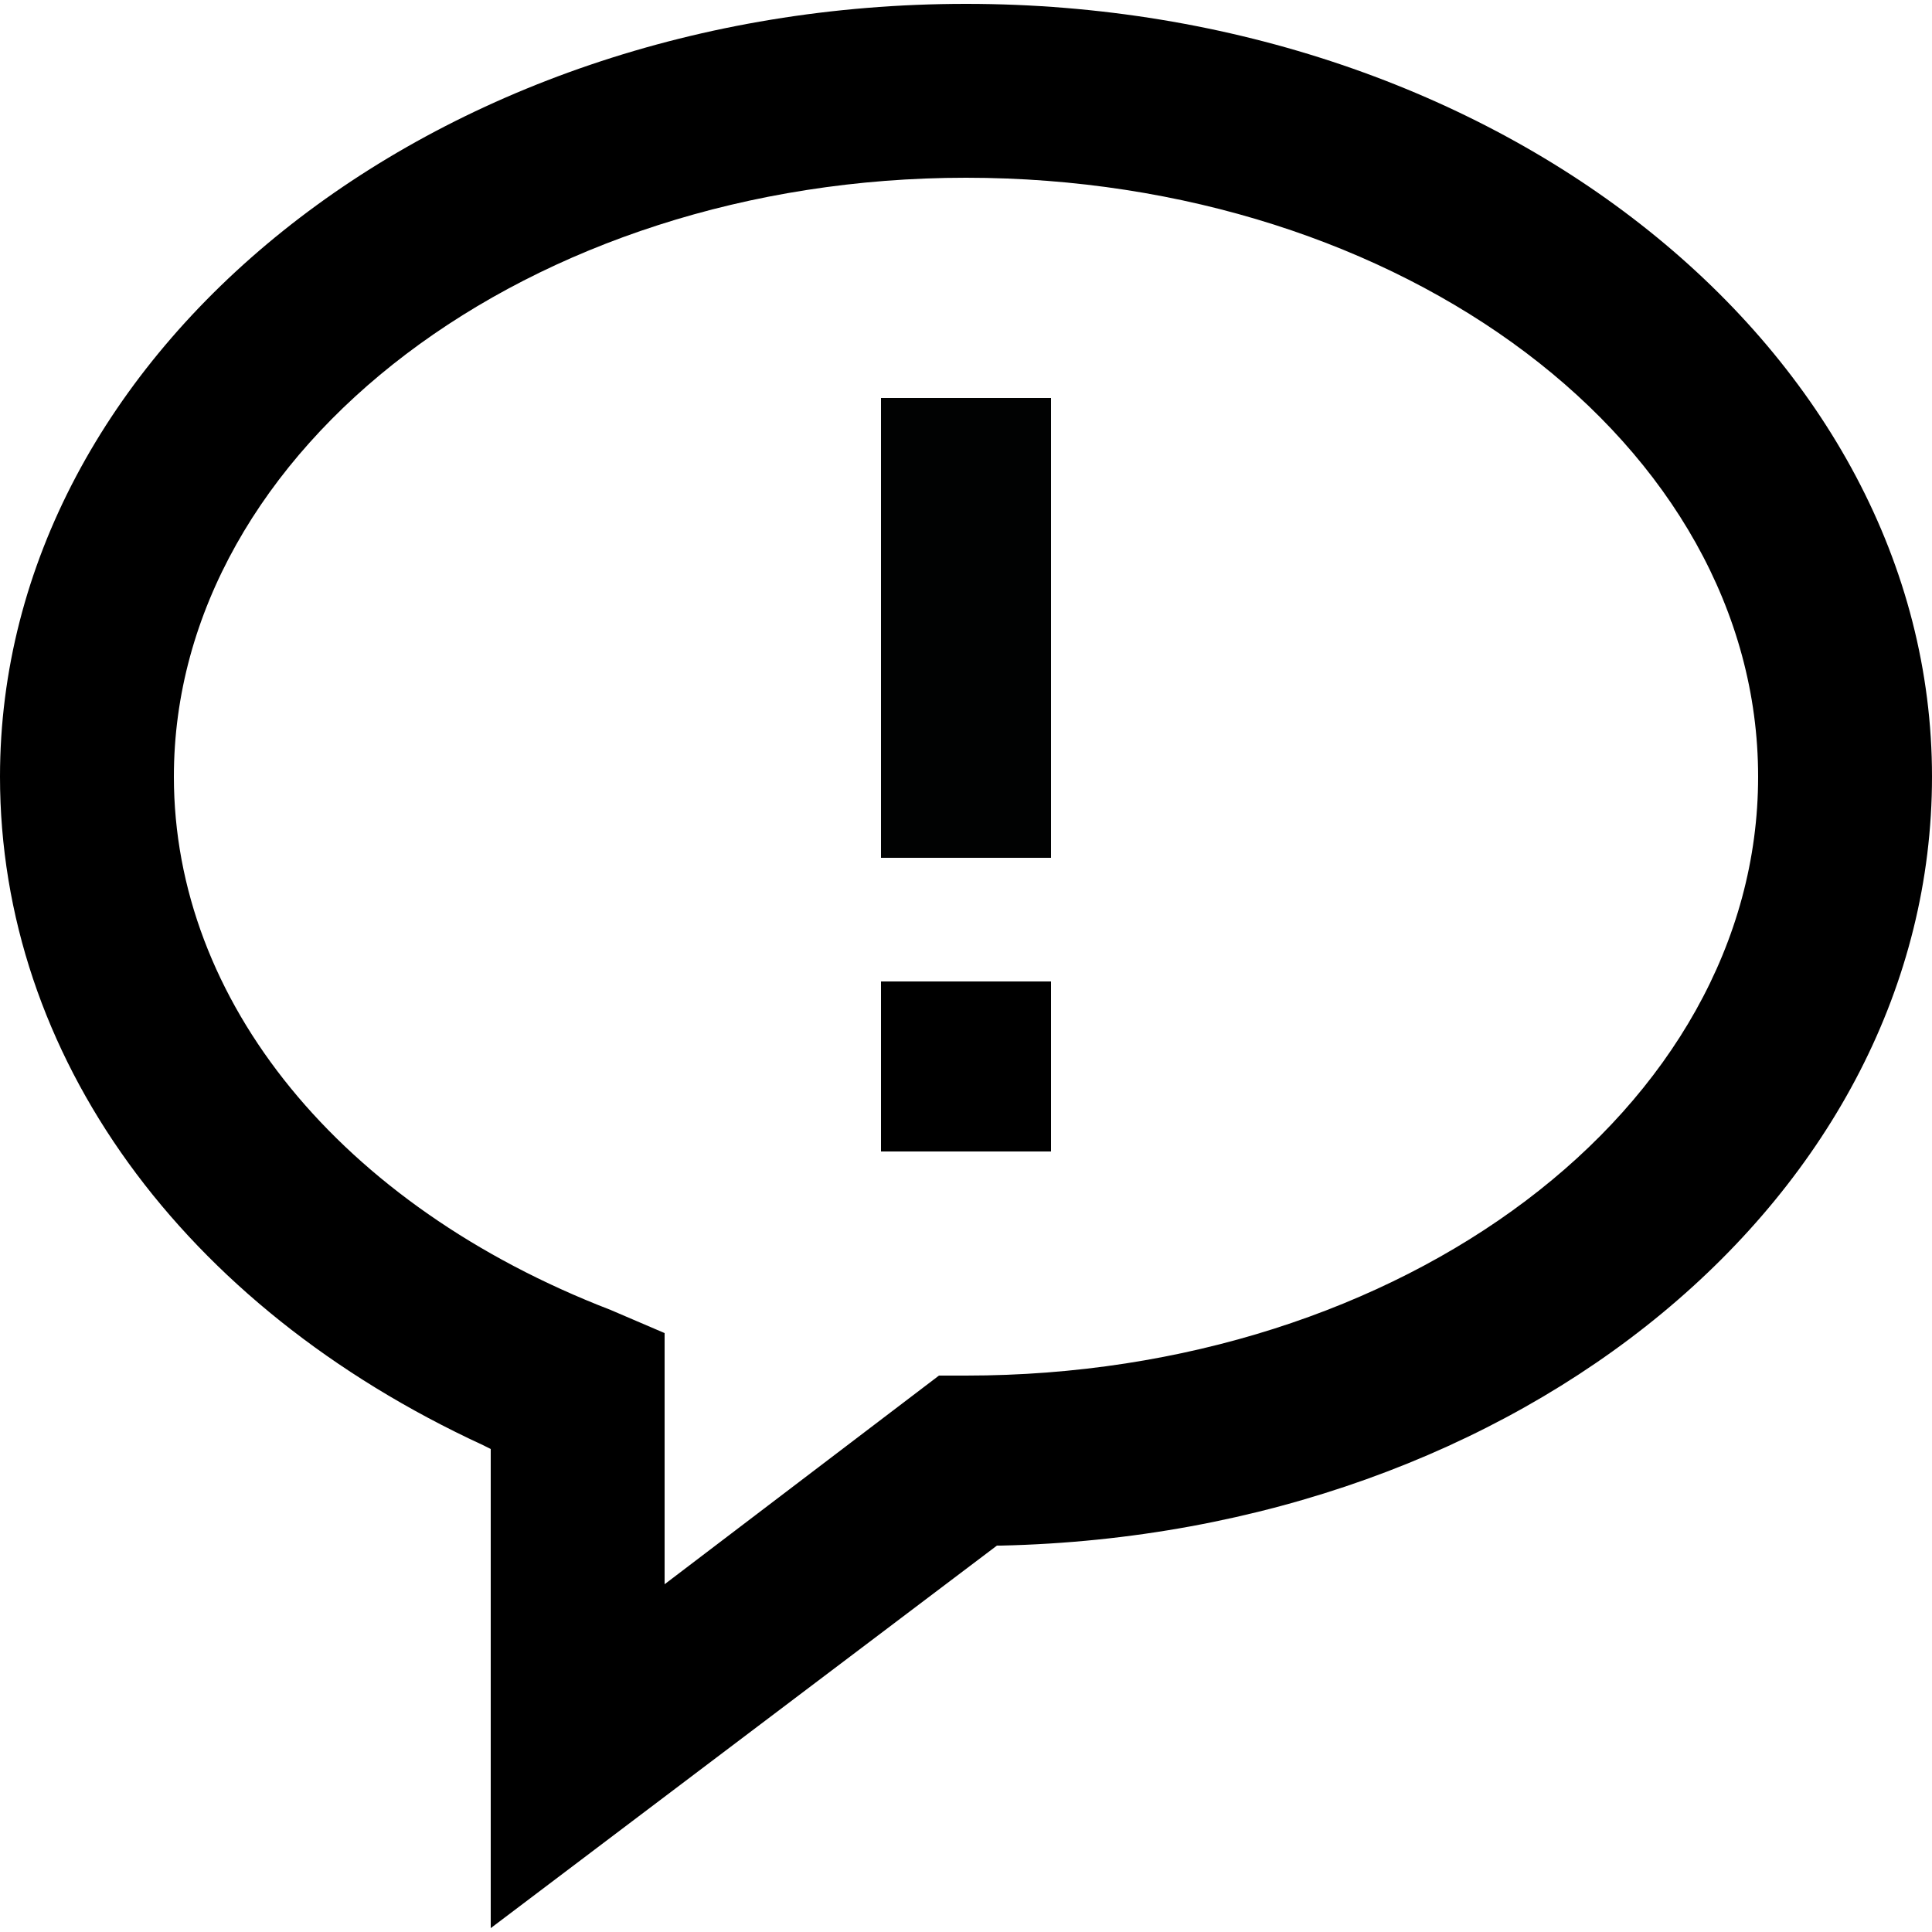 <svg xmlns="http://www.w3.org/2000/svg" viewBox="0 0 50 50" xml:space="preserve">
  <path d="M25 .1c-13.8 0-25 9-25 20 0 7.2 4.7 13.7 12.5 17.3l.2.1v12.4L25.8 40h.1C39.4 39.7 50 30.9 50 20.1c0-11-11.2-20-25-20zm0 35.5h-.7L17.2 41v-6.5l-1.4-.6c-7-2.7-11.3-8-11.3-13.8 0-8.5 9.2-15.5 20.5-15.5s20.5 6.9 20.5 15.5S36.3 35.6 25 35.6z"/>
  <path d="M22.8 25.4h4.4v4.4h-4.4z"/>
  <path fill="#010202" d="M22.8 10.3h4.4v11.9h-4.4z"/>
</svg>
